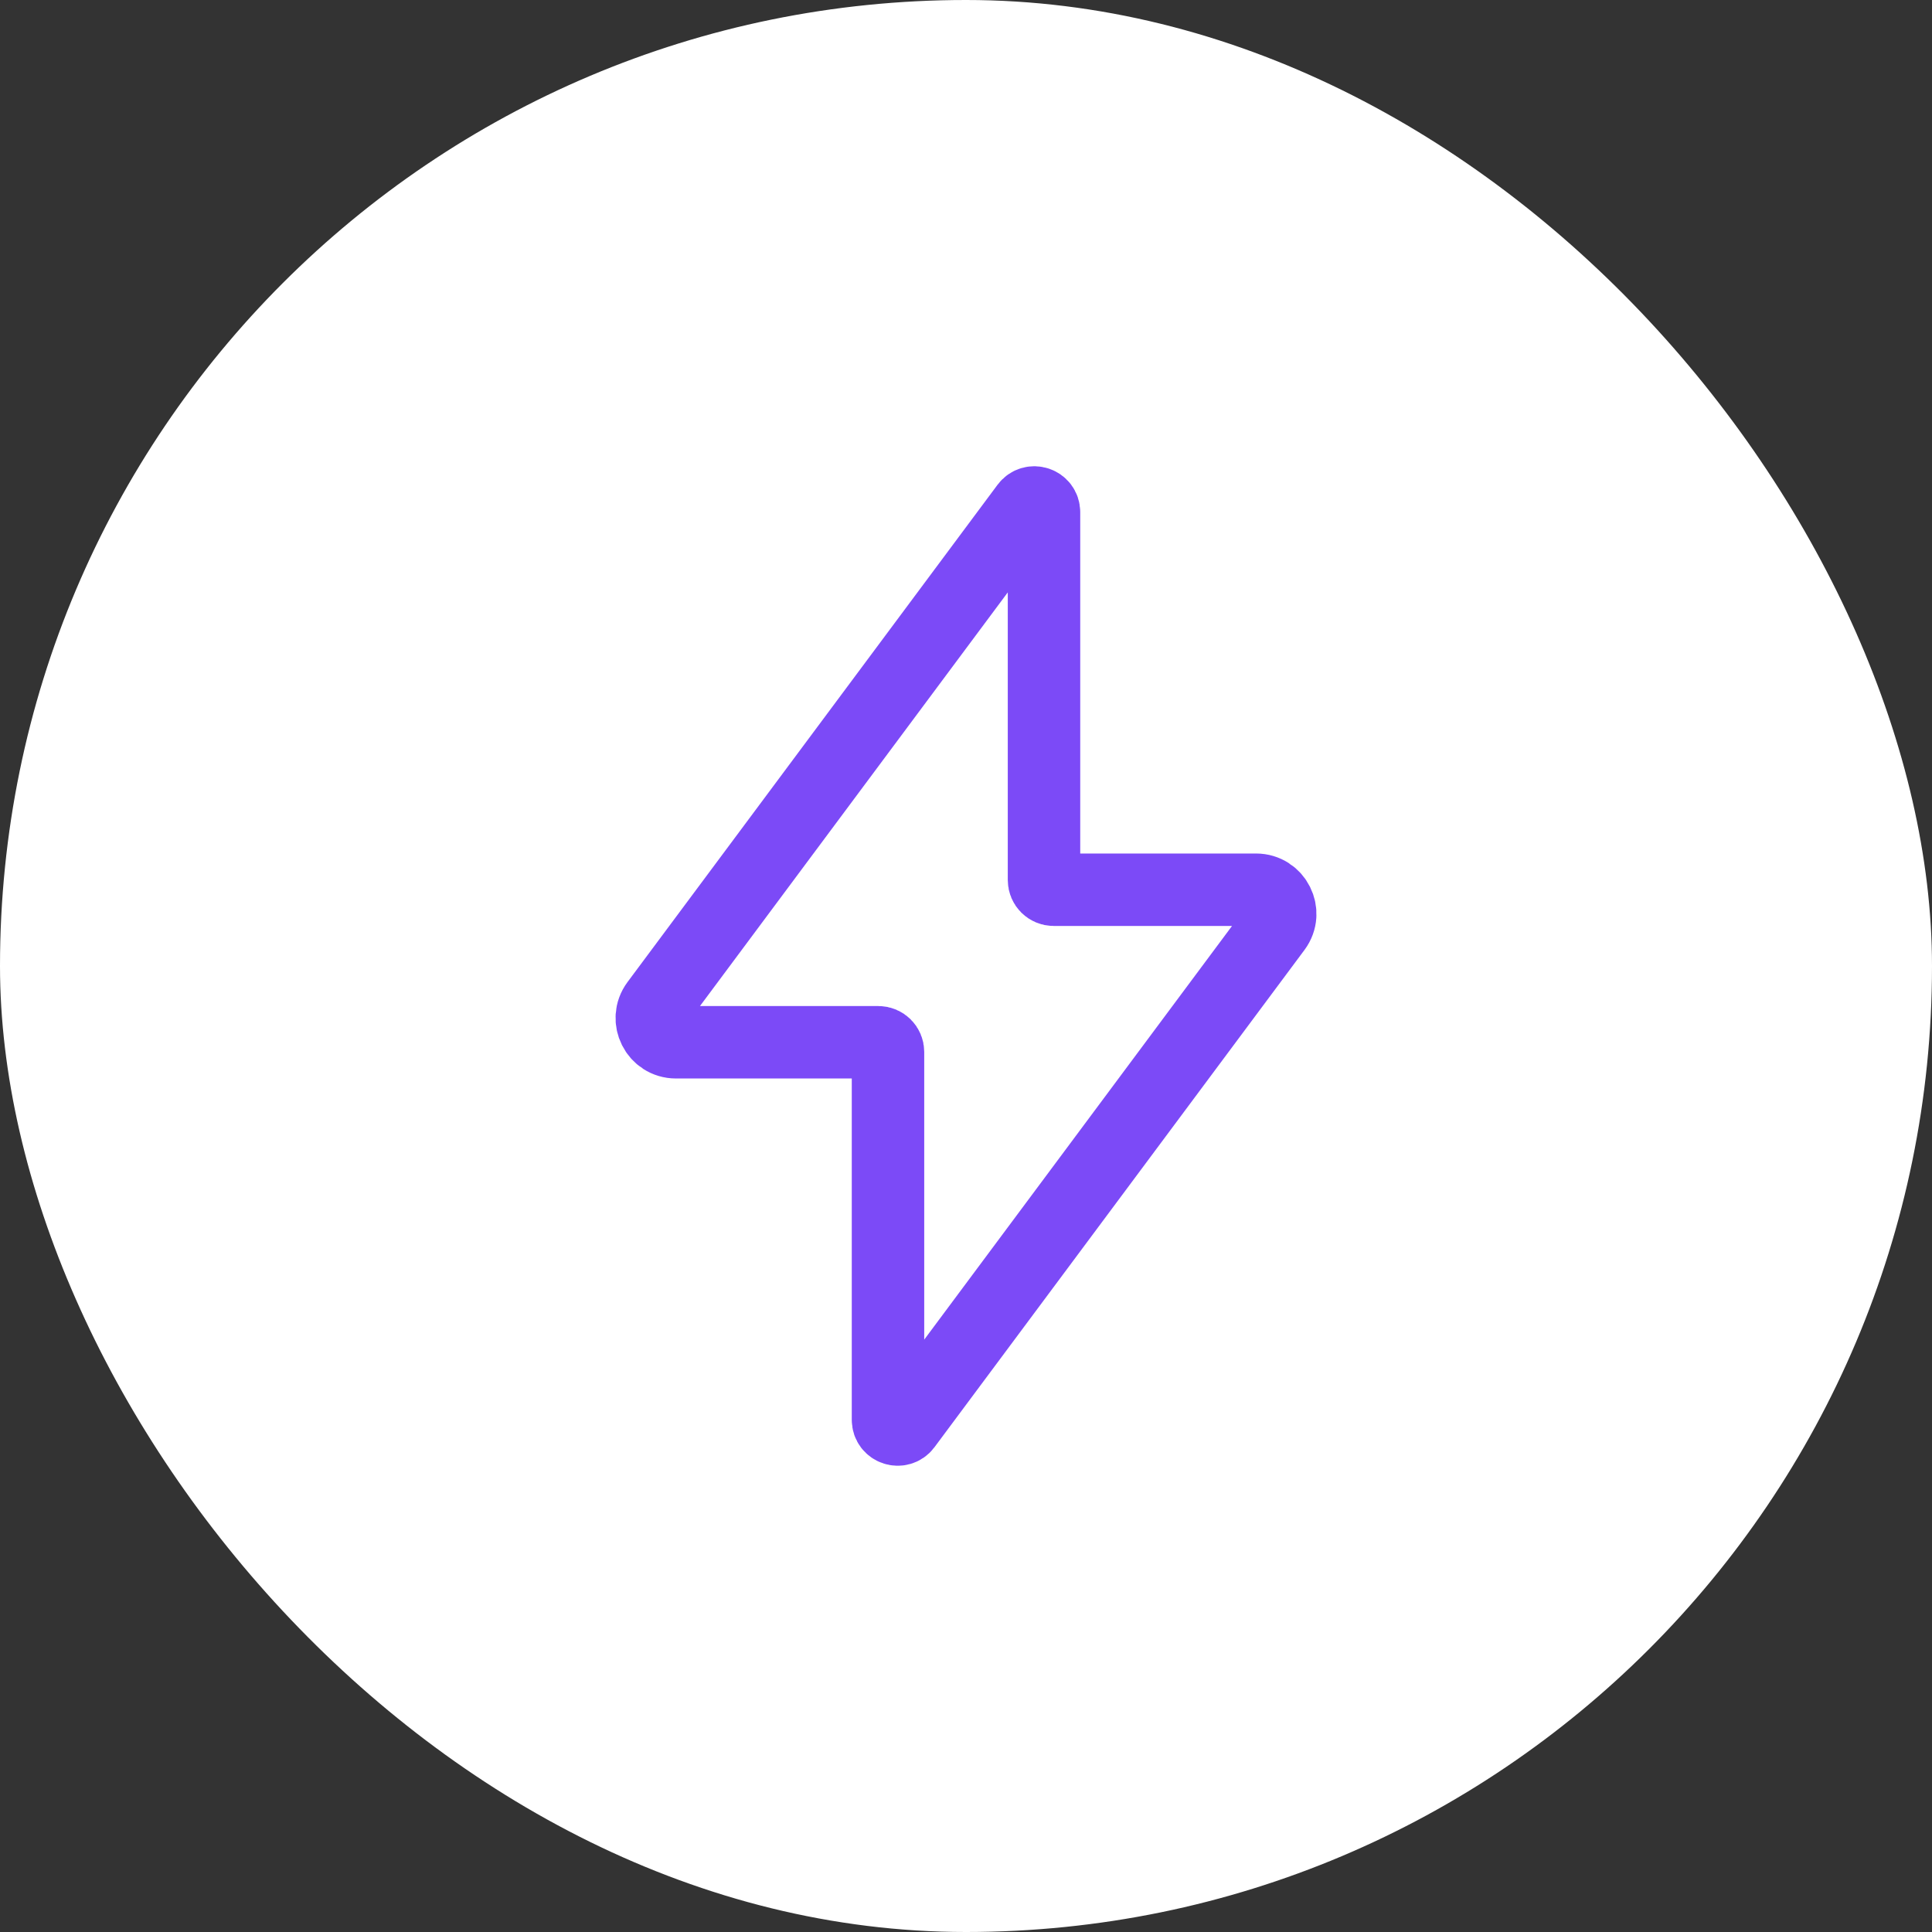 <svg width="40" height="40" viewBox="0 0 40 40" fill="none" xmlns="http://www.w3.org/2000/svg">
<rect x="0" y="0" width="40" height="40" fill="#333333" stroke="none"/>
<rect width="40" height="40" rx="20" fill="white"/>
<path d="M21.815 18.421C21.705 18.421 21.615 18.332 21.615 18.221V10.604C21.615 10.411 21.37 10.33 21.255 10.484L13.594 20.78C13.349 21.11 13.584 21.579 13.995 21.579H18.185C18.295 21.579 18.385 21.668 18.385 21.779V29.396C18.385 29.589 18.63 29.67 18.745 29.516L26.406 19.22C26.651 18.89 26.416 18.421 26.005 18.421H21.815Z" stroke="#7C4AF7" stroke-width="1.5"/>
</svg>
